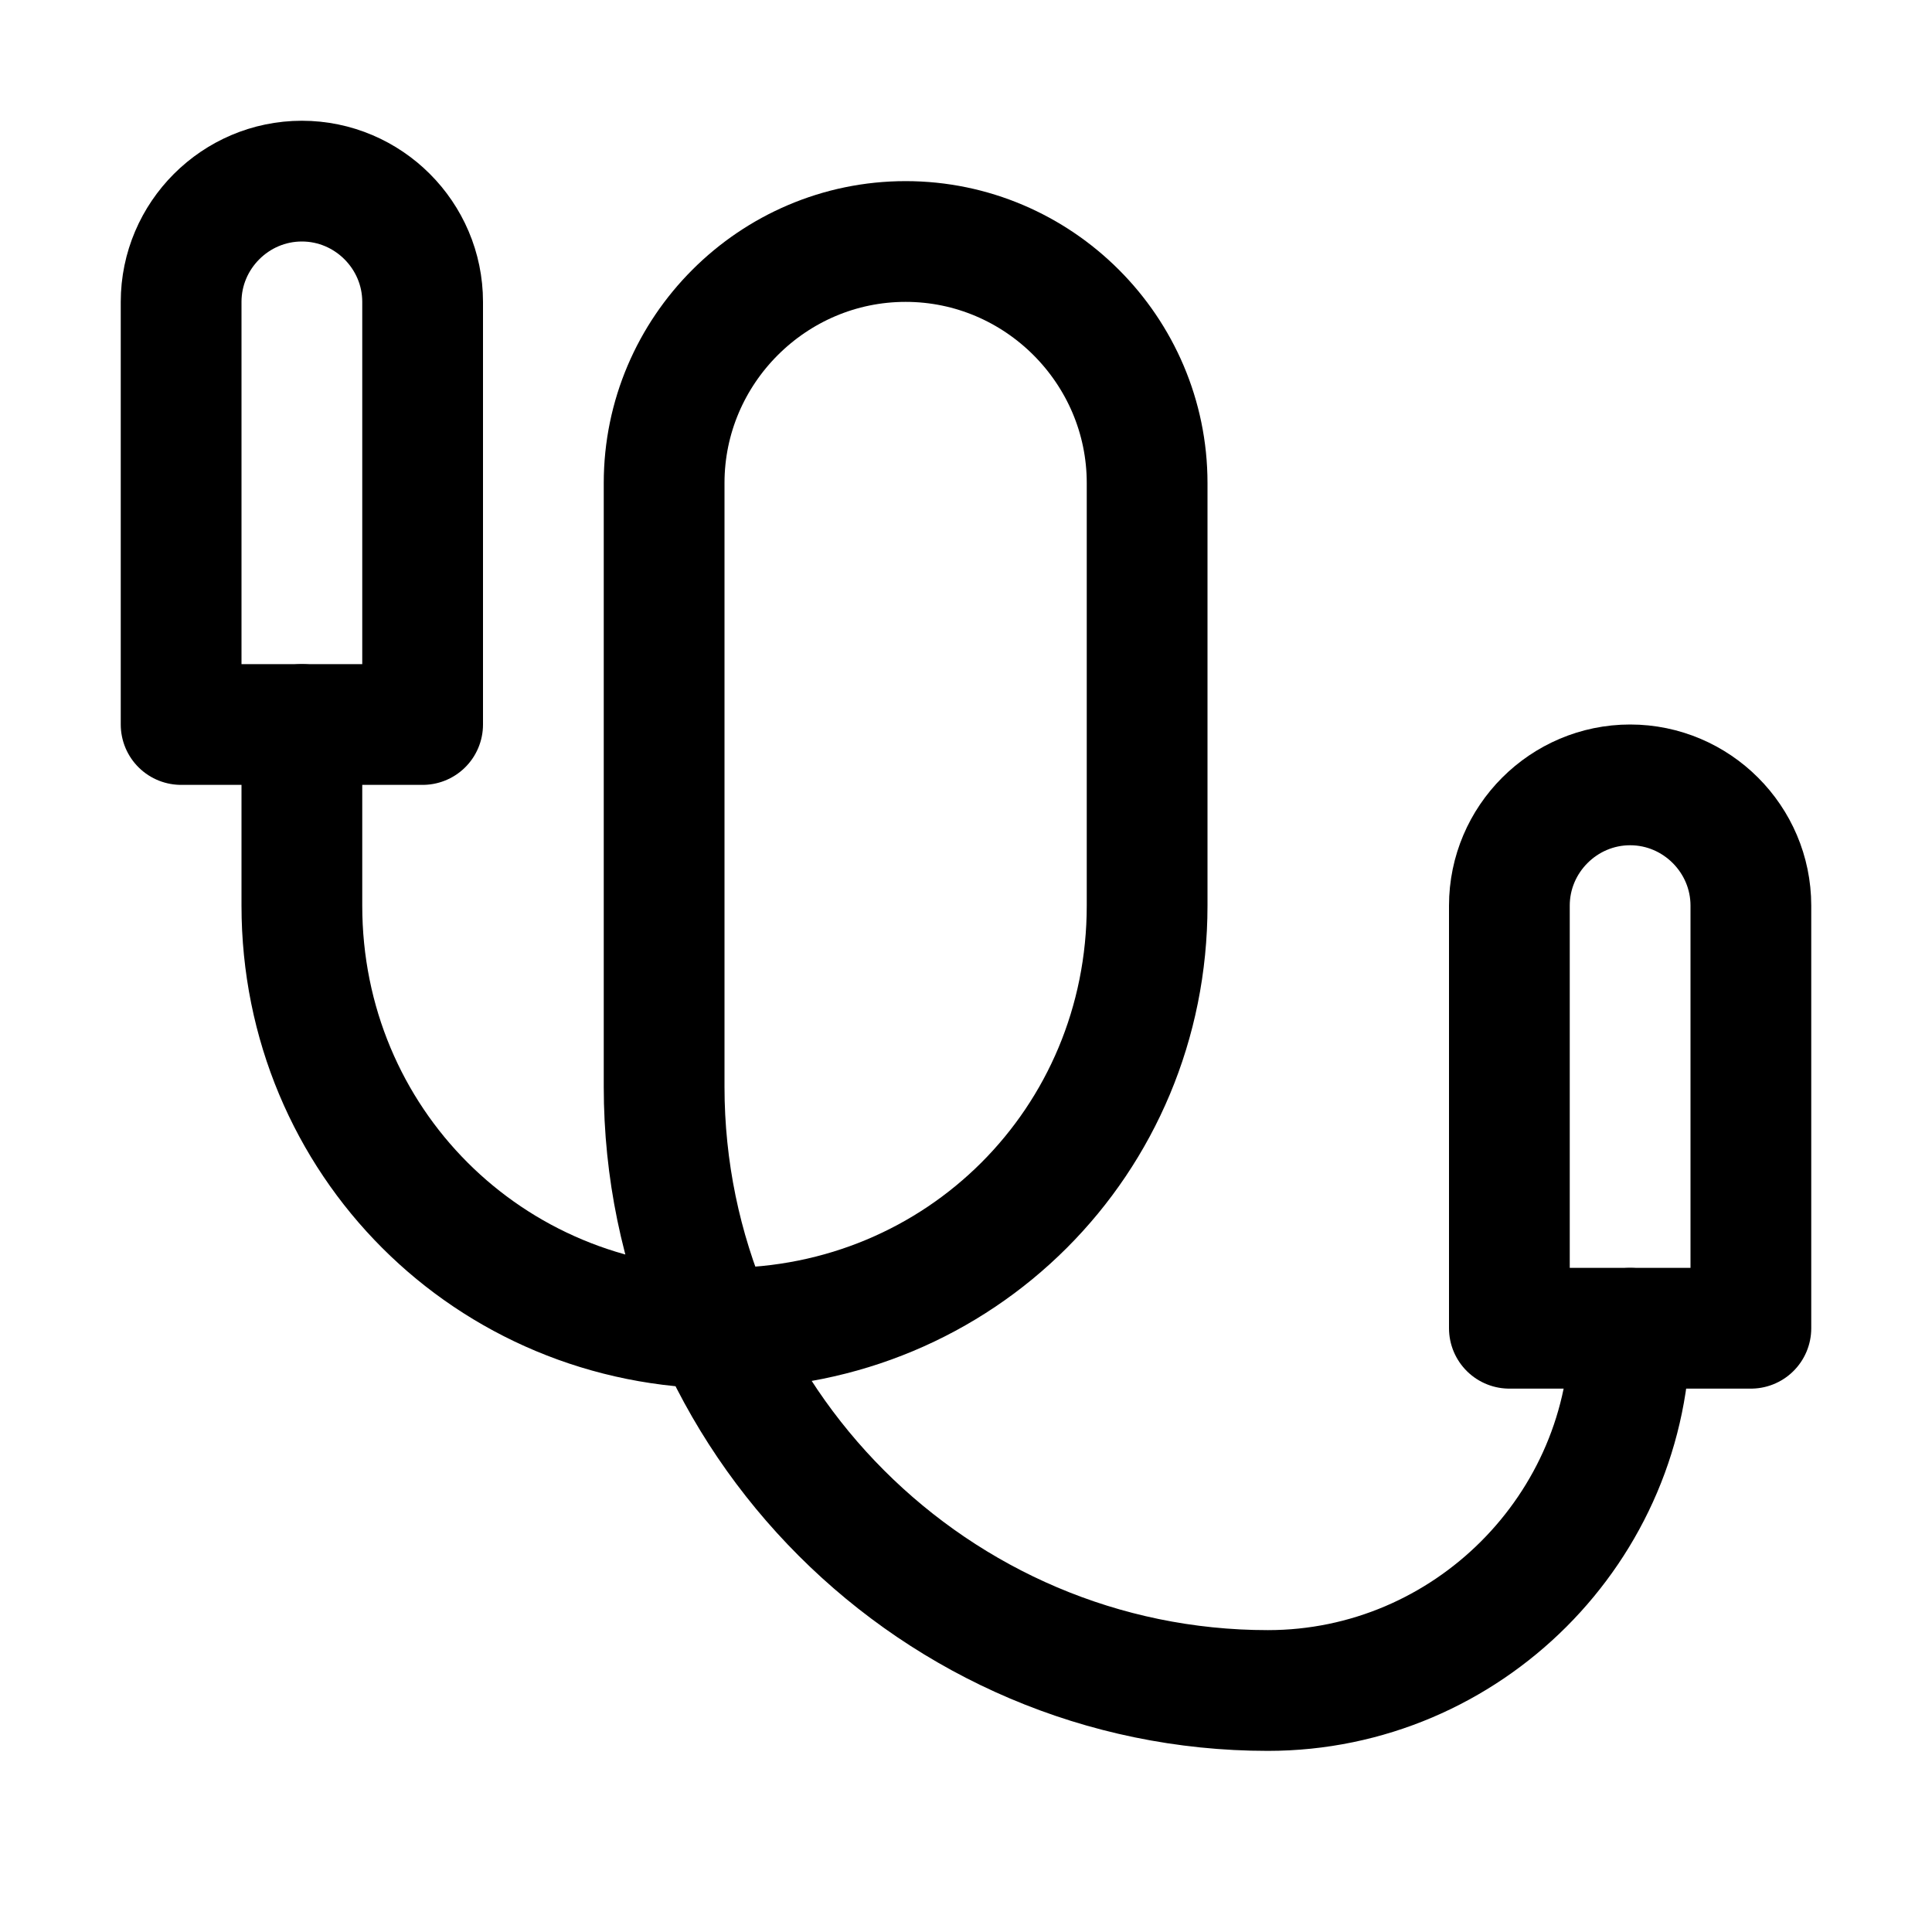 <?xml version="1.0" encoding="utf-8"?>
<svg version="1.1" id="Icons" xmlns="http://www.w3.org/2000/svg" xmlns:xlink="http://www.w3.org/1999/xlink" 
	 viewBox="0 0 32 32" xml:space="preserve">
<style type="text/css">
	.st0{fill:none;stroke:#000000;stroke-width:2;stroke-linecap:round;stroke-linejoin:round;stroke-miterlimit:10;}
</style>
<path class="st0" d="M7,12H3V5c0-1.1,0.9-2,2-2h0c1.1,0,2,0.9,2,2V12z"/>
<path class="st0" d="M29,22h-4v-7c0-1.1,0.9-2,2-2h0c1.1,0,2,0.9,2,2V22z"/>
<path class="st0" d="M5,12v3c0,3.9,3.1,7,7,7h0c3.9,0,7-3.1,7-7V8c0-2.2-1.8-4-4-4h0c-2.2,0-4,1.8-4,4v10c0,5.5,4.5,10,10,10h0
	c3.3,0,6-2.7,6-6v0"/>
</svg>
